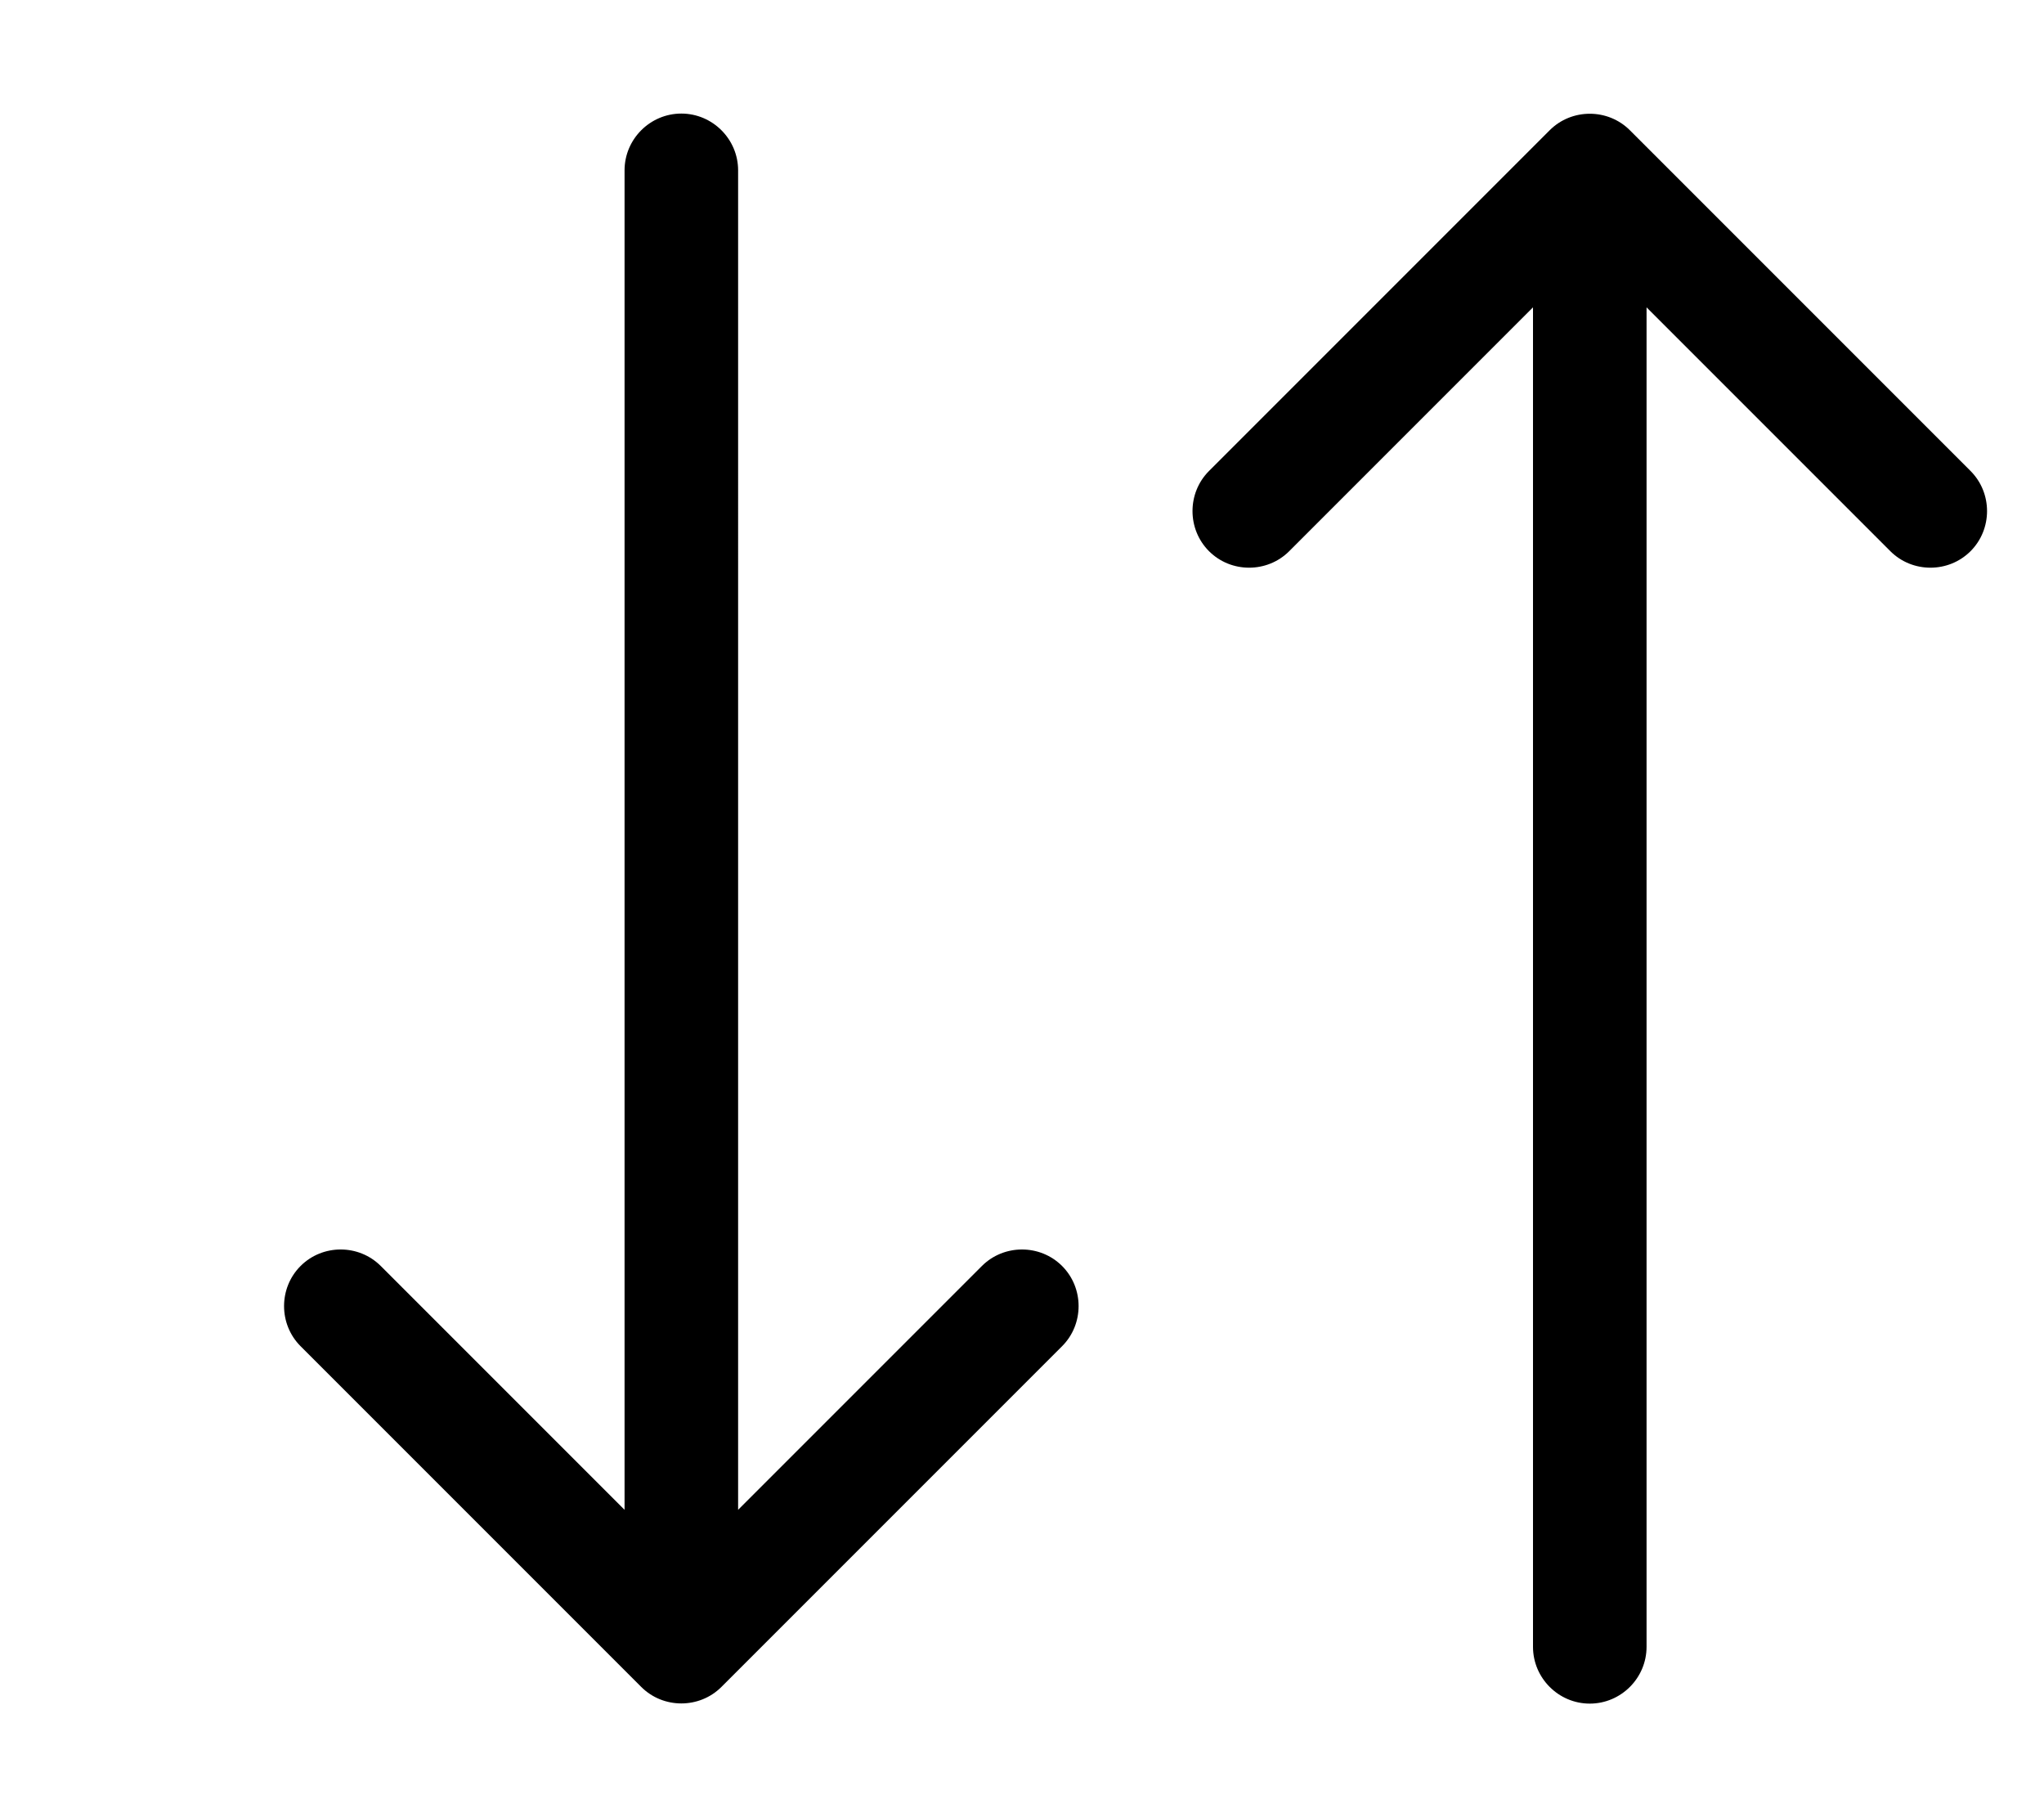 <svg xmlns="http://www.w3.org/2000/svg" viewBox="0 0 576 512"><!--! Font Awesome Pro 6.4.0 by @fontawesome - https://fontawesome.com License - https://fontawesome.com/license (Commercial License) Copyright 2023 Fonticons, Inc. --><path d="M203.3 475.3c-6.2 6.2-16.4 6.2-22.6 0l-96-96c-6.2-6.2-6.2-16.4 0-22.6s16.4-6.2 22.6 0L176 425.4V48c0-8.8 7.2-16 16-16s16 7.2 16 16V425.4l68.7-68.7c6.2-6.2 16.4-6.2 22.6 0s6.2 16.4 0 22.6l-96 96zm352-342.6c6.2 6.2 6.2 16.4 0 22.6s-16.4 6.2-22.6 0L464 86.6V464c0 8.8-7.2 16-16 16s-16-7.2-16-16V86.6l-68.7 68.7c-6.2 6.2-16.4 6.2-22.6 0s-6.2-16.4 0-22.6l96-96c6.2-6.2 16.4-6.2 22.6 0l96 96z"/></svg>